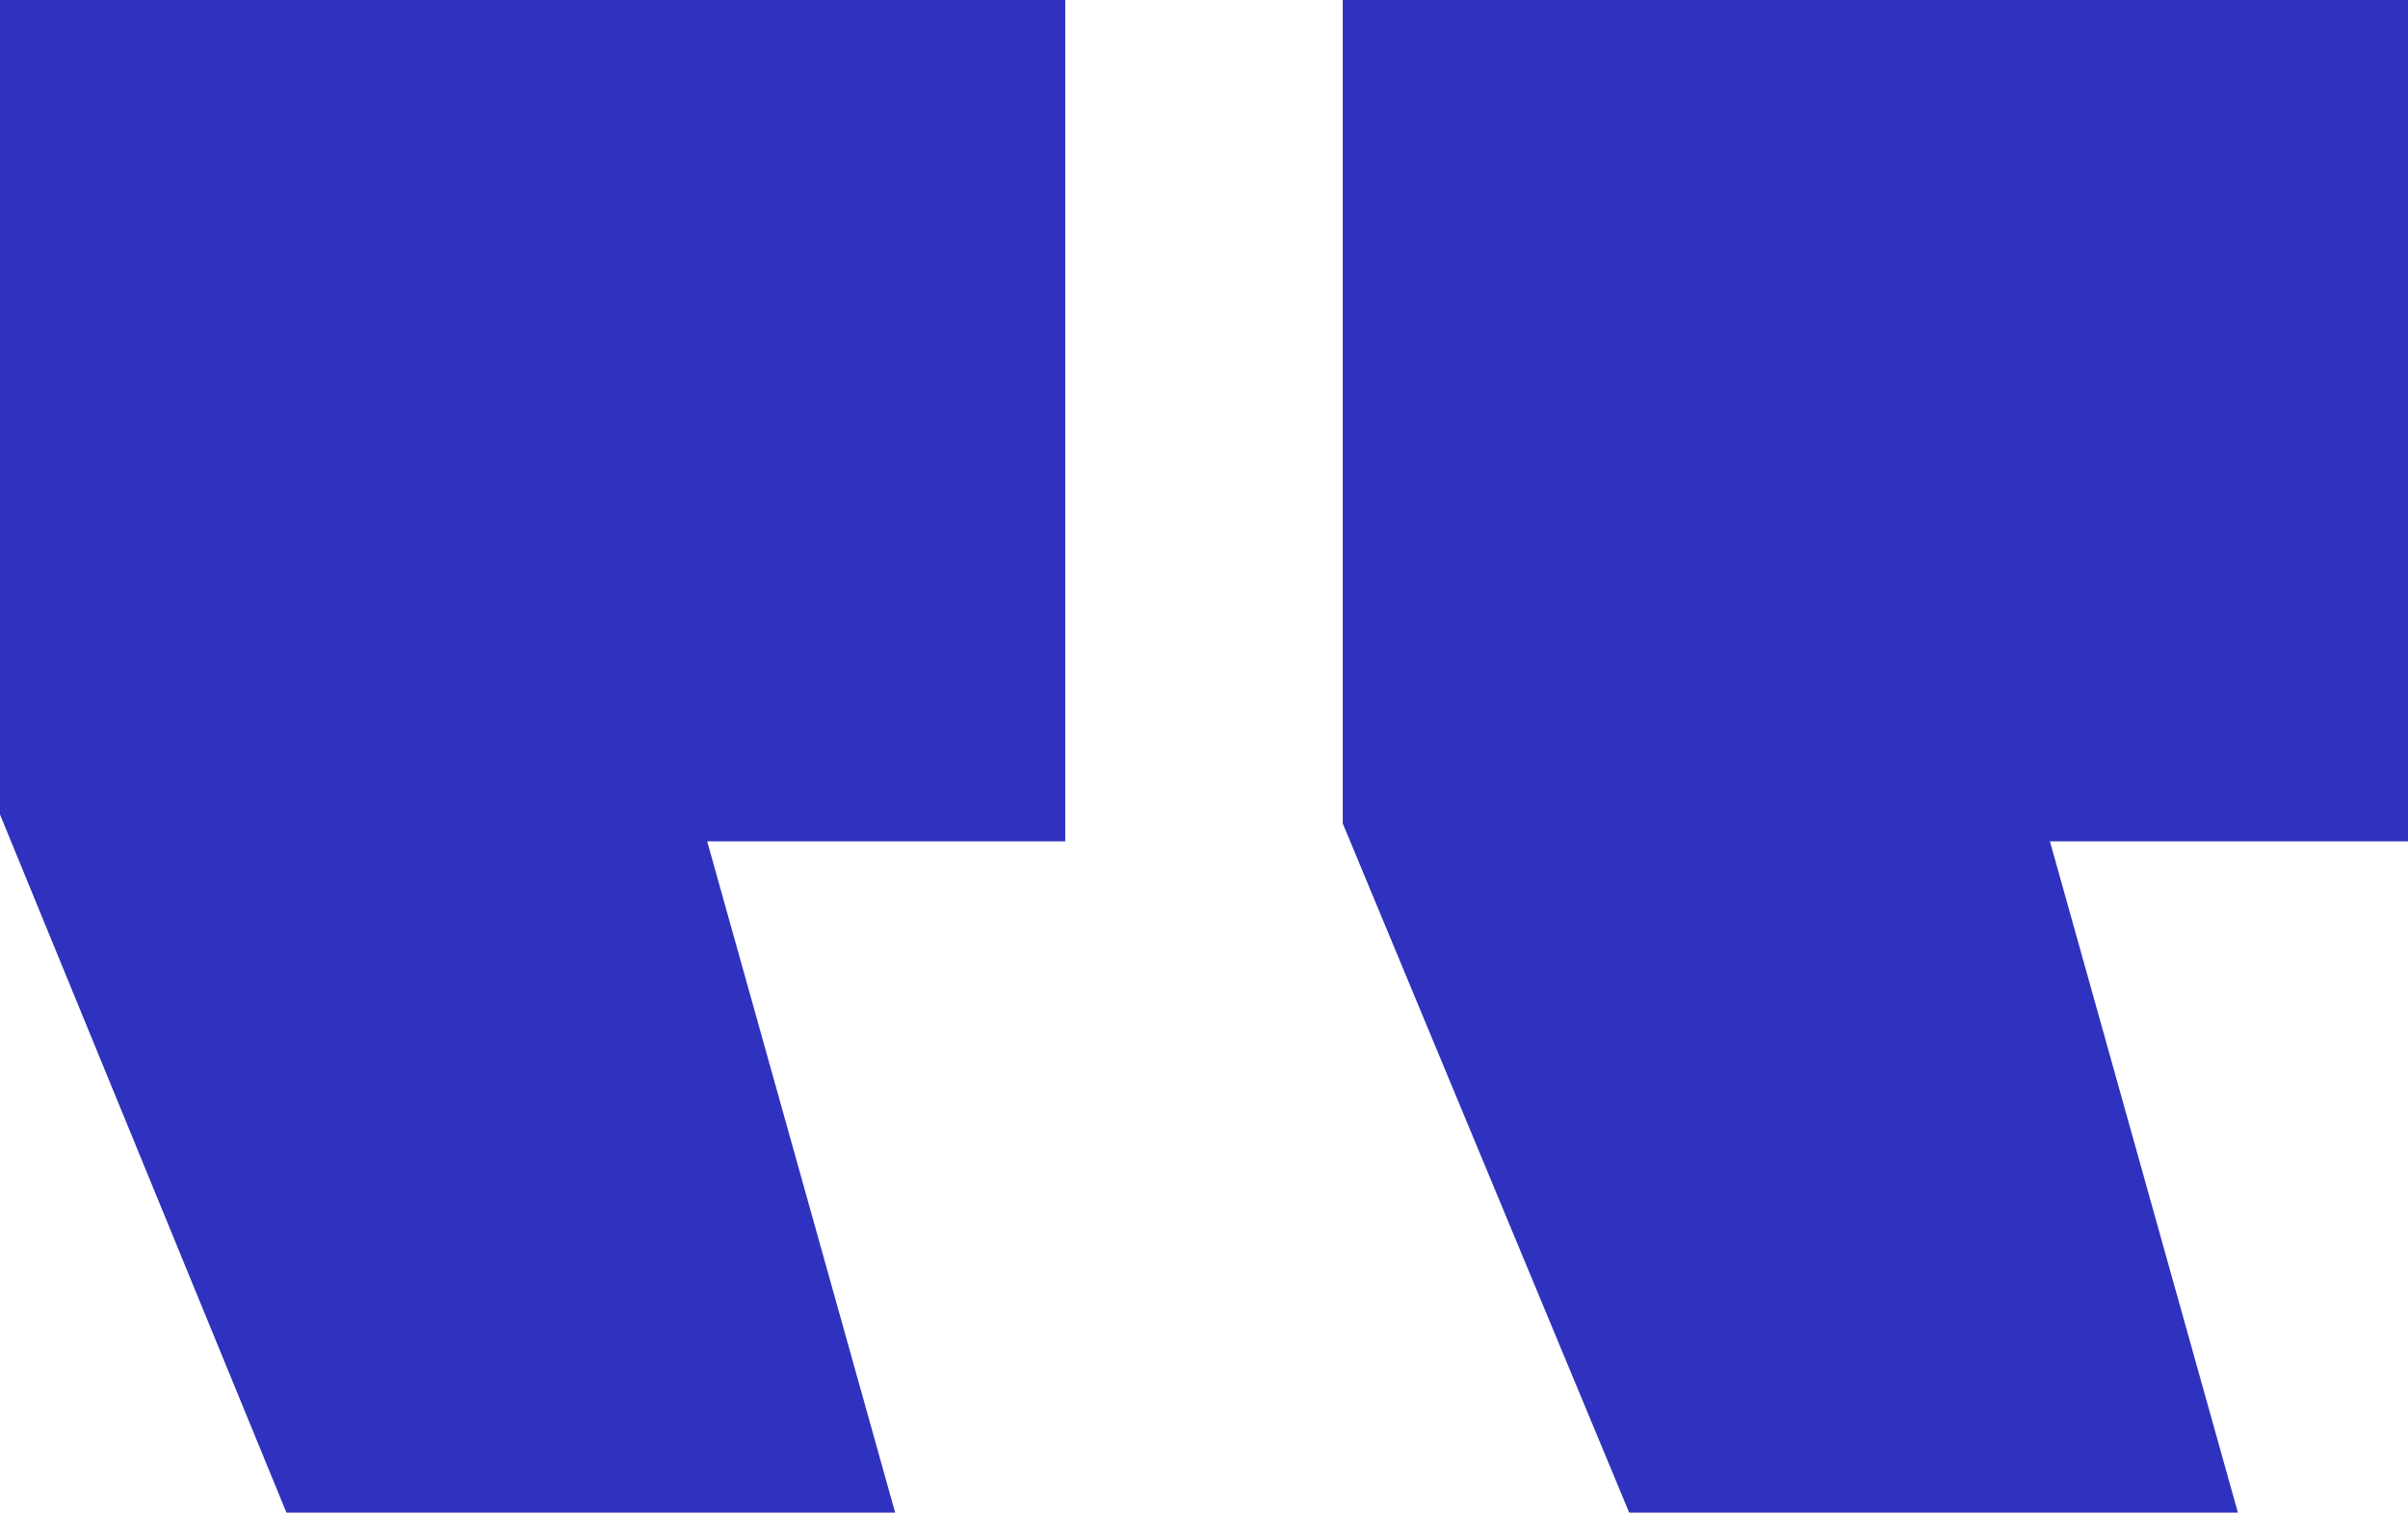 <?xml version="1.0" encoding="UTF-8"?>
<svg id="Layer_2" xmlns="http://www.w3.org/2000/svg" version="1.1" viewBox="0 0 26.9 16.9">
  <!-- Generator: Adobe Illustrator 29.6.1, SVG Export Plug-In . SVG Version: 2.1.1 Build 9)  -->
  <defs>
    <style>
      .st0 {
        fill: #2e32be;
      }
    </style>
  </defs>
  <g id="Camada_2">
    <path class="st0" d="M18.2,16.9l-3.2-7.7V0h11.9v9.4h-4s2.1,7.5,2.1,7.5c0,0-6.7,0-6.7,0ZM9.9,16.9H3.2S0,9.1,0,9.1V0h11.9v9.4h-4s2.1,7.5,2.1,7.5h0Z"/>
  </g>
</svg>